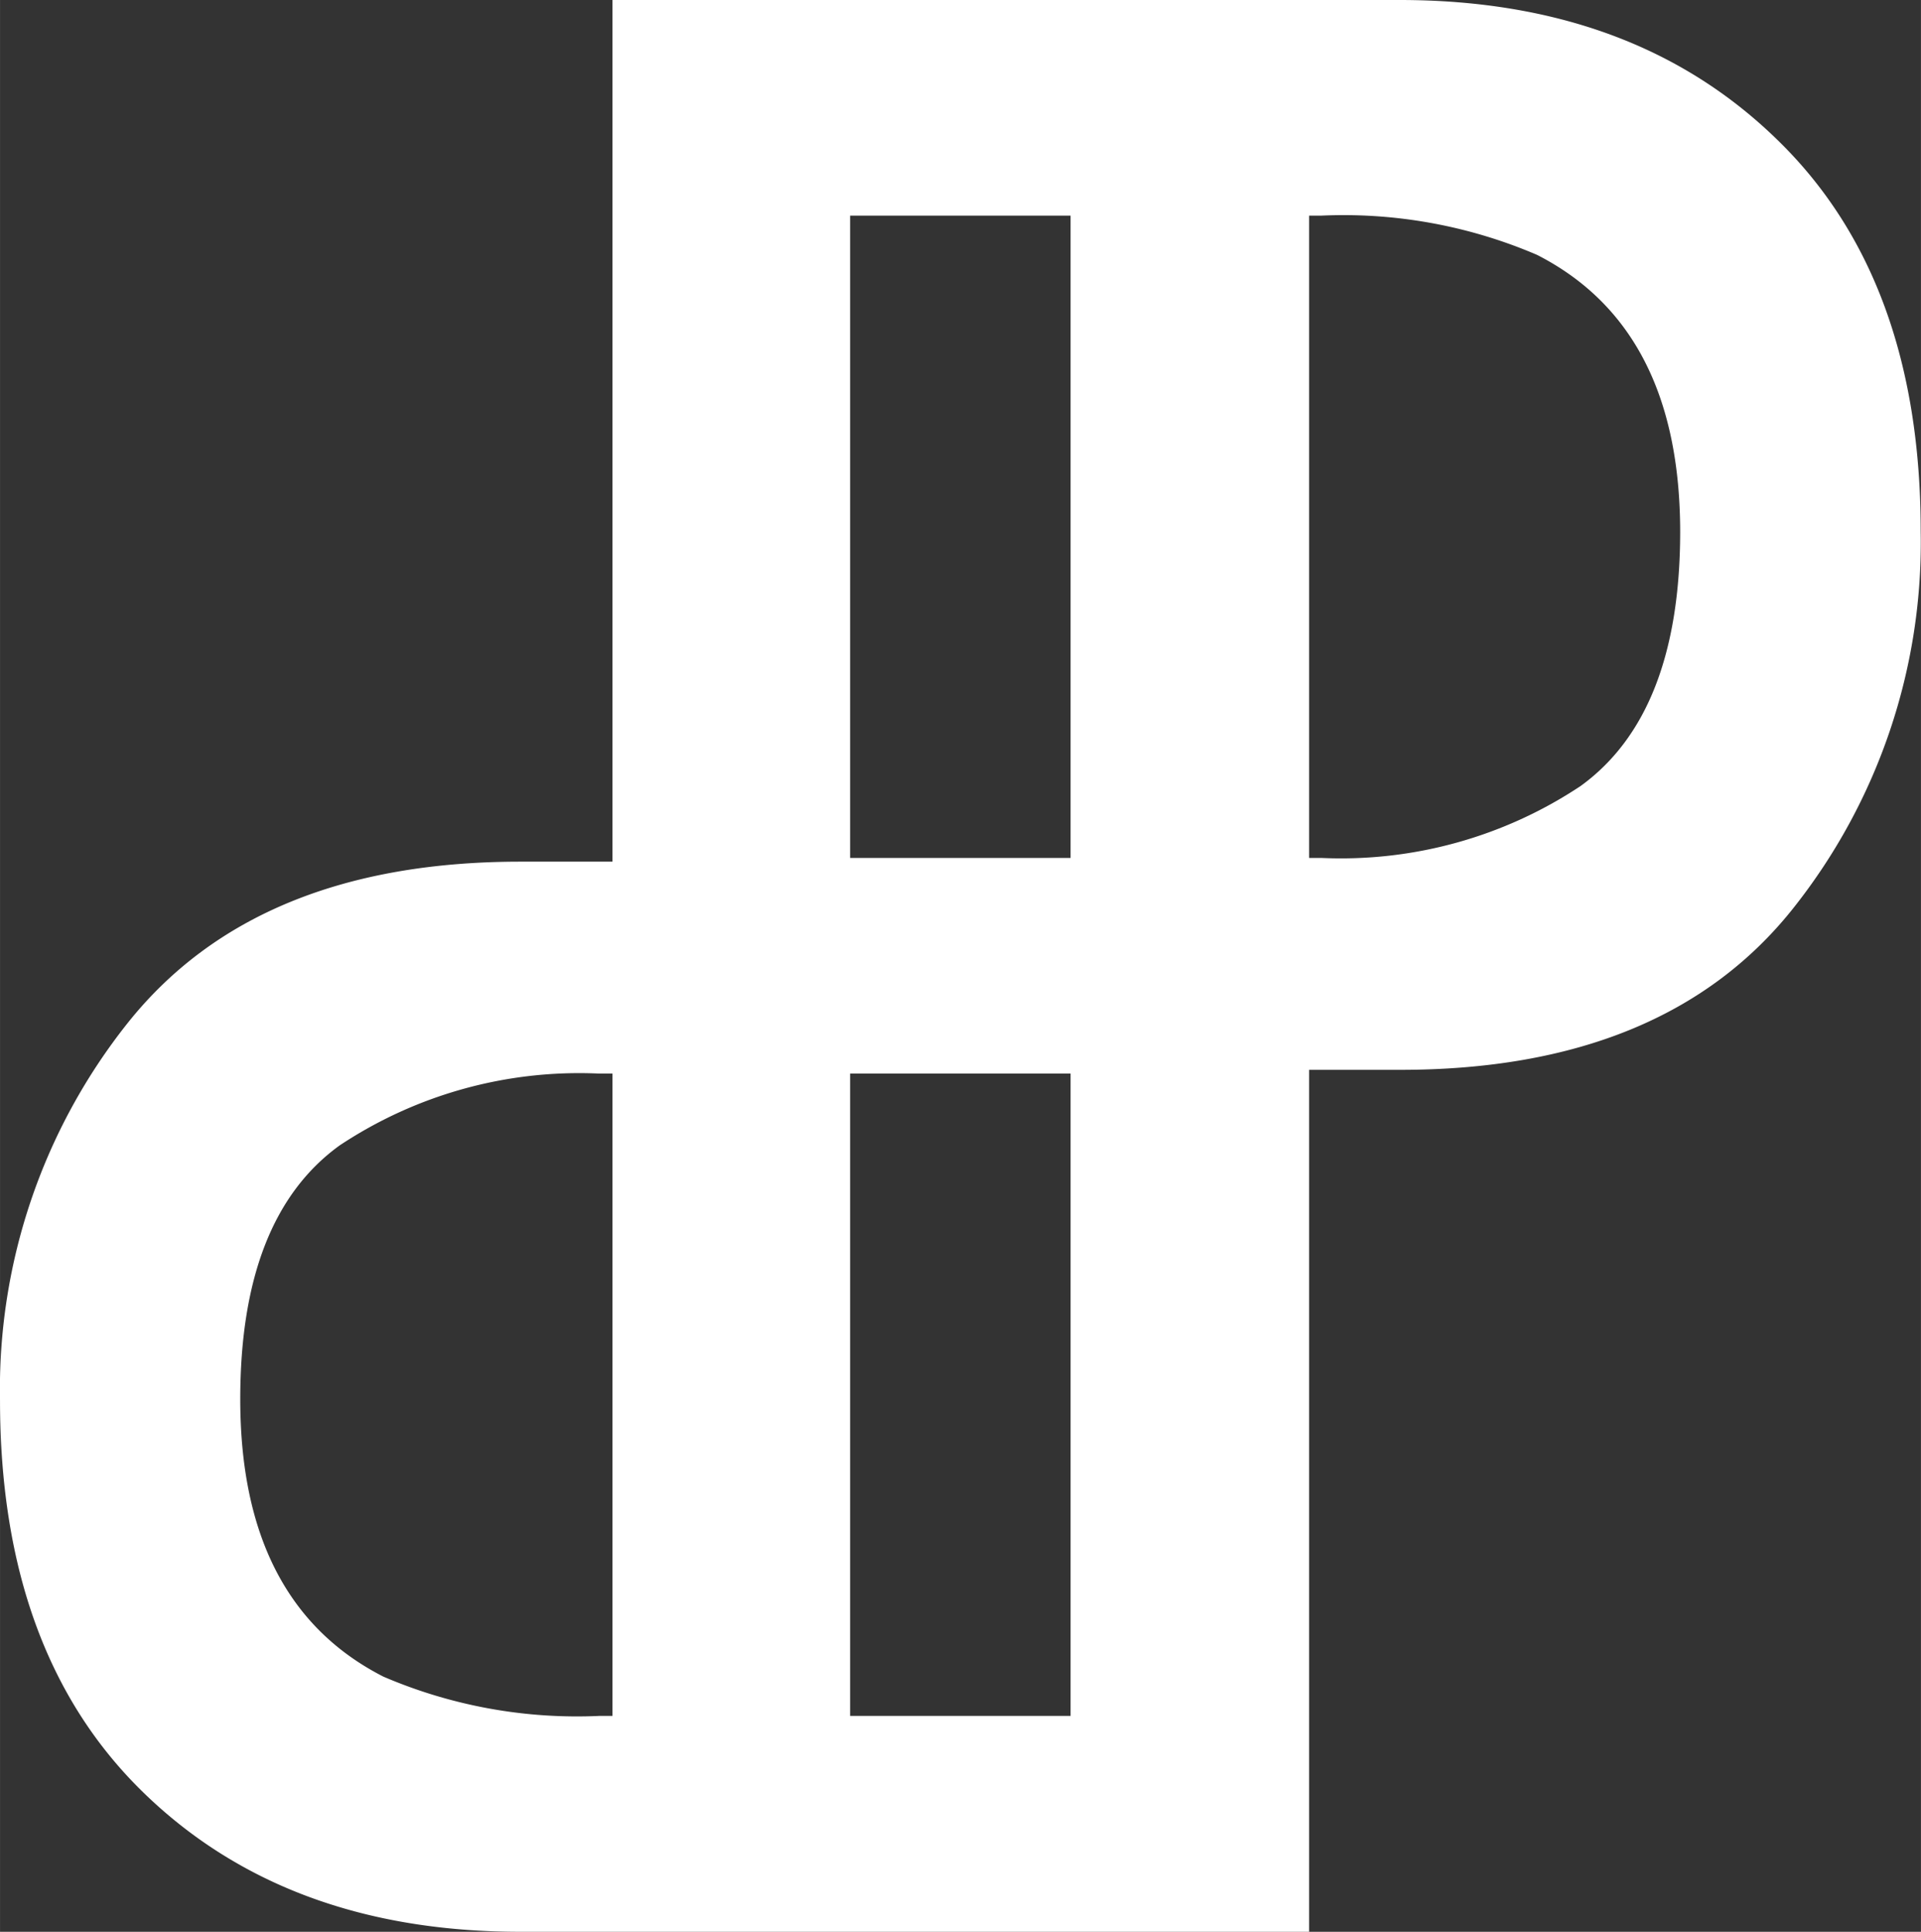 <svg xmlns="http://www.w3.org/2000/svg" id="ab340002-2ee6-48ff-8078-007d74f603b5" data-name="Layer 1" width="23.67mm" height="23.8mm" viewBox="0 0 67.09 67.46"><rect x="0" y="0" width="67.09" height="67.46" fill="#333333" stroke="none"/><defs><style>      .fee38ab7-a30a-4878-8635-283ee04141d2 {        fill: #fff;      }    </style></defs><title>painlesssymbol</title><path class="fee38ab7-a30a-4878-8635-283ee04141d2" d="M66.67,12.14q-5-4.87-13.18-4.87H26V37.36H22.79q-9.22,0-13.71,5.62A20.54,20.54,0,0,0,4.61,56.17q0,8.82,5,13.69t13.18,4.87H50.33V44.63h3.18q9.23,0,13.71-5.62a20.54,20.54,0,0,0,4.47-13.19Q71.69,17,66.67,12.14ZM34.3,14.8H42V37.23H34.3ZM18,65.82q-5-2.55-5-9.69,0-6.35,3.47-8.86a15.12,15.12,0,0,1,9.05-2.51H26V67.19h-.43A17.14,17.14,0,0,1,18,65.82Zm24,1.37H34.3V44.76H42ZM59.81,34.72a15.12,15.12,0,0,1-9.05,2.51h-.43V14.8h.43a17.14,17.14,0,0,1,7.53,1.37q5,2.55,5,9.69Q63.28,32.21,59.81,34.72Z" transform="translate(-4.61 -7.27)"></path></svg>
